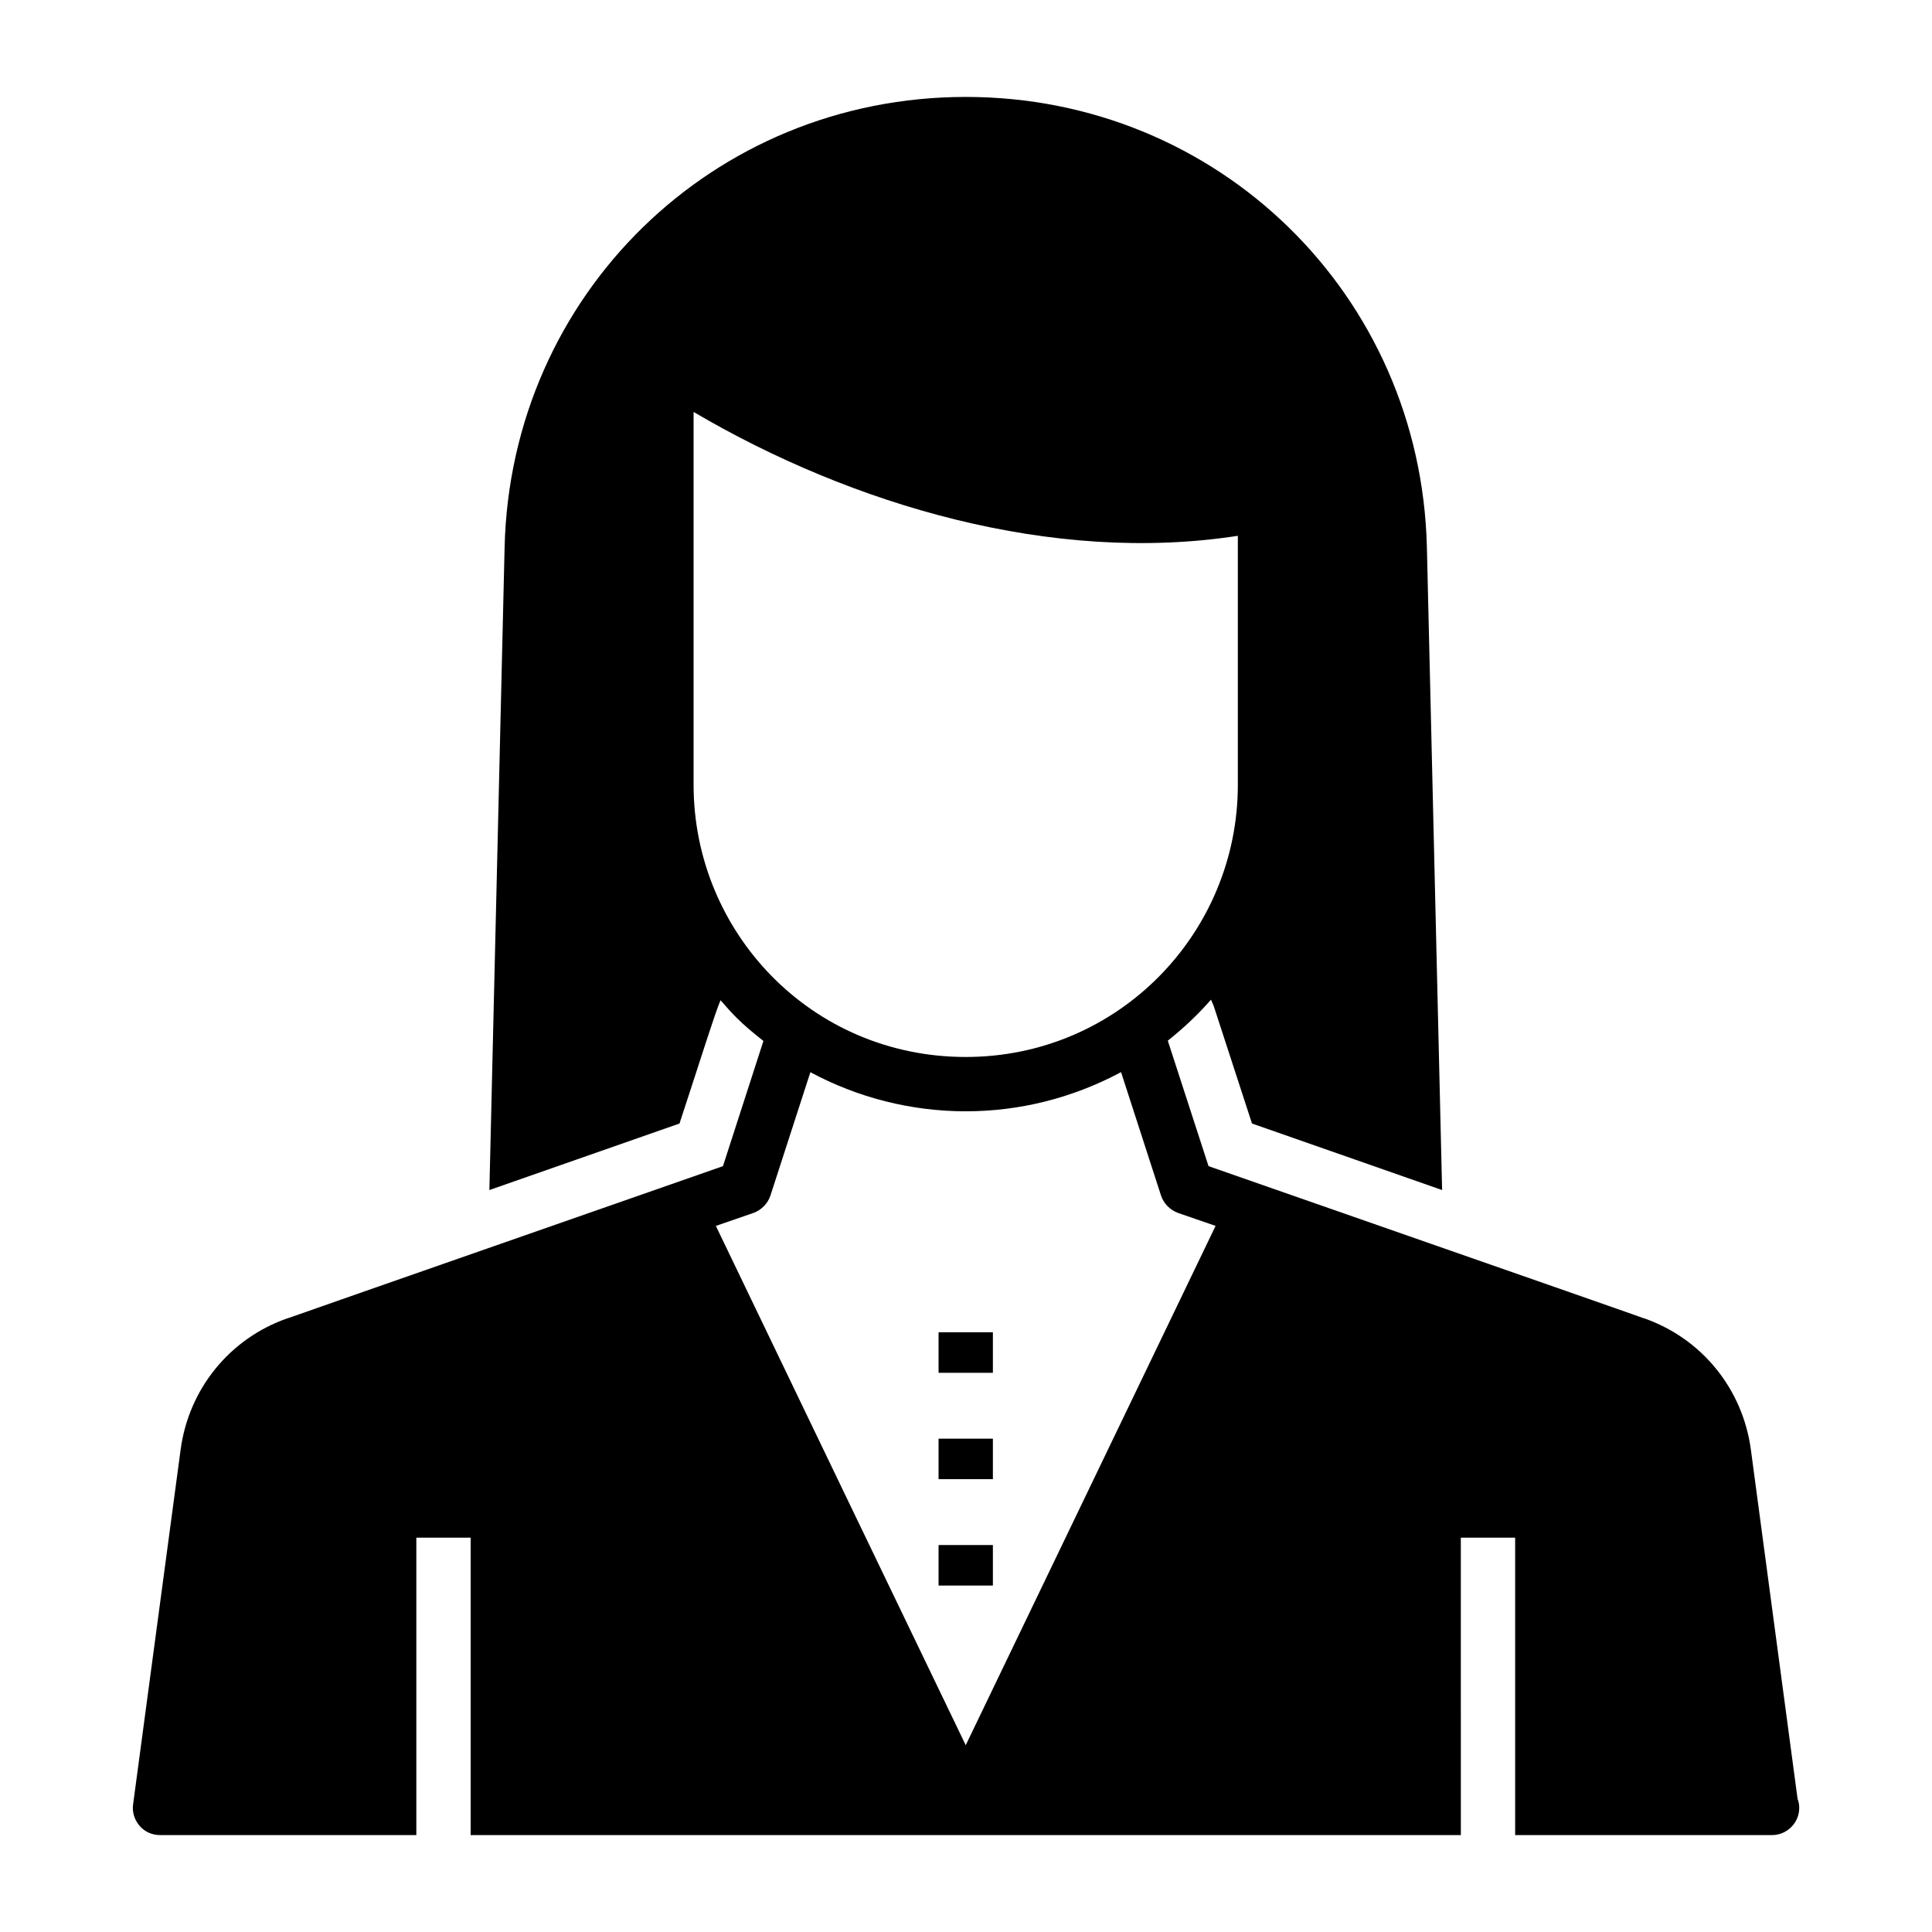<?xml version="1.0" encoding="UTF-8"?>
<!-- Uploaded to: ICON Repo, www.iconrepo.com, Generator: ICON Repo Mixer Tools -->
<svg fill="#000000" width="800px" height="800px" version="1.1" viewBox="144 144 512 512" xmlns="http://www.w3.org/2000/svg">
 <g>
  <path d="m392.73 553.45h14.395v10.738h-14.395z"/>
  <path d="m392.73 525.26h14.395v10.734h-14.395z"/>
  <path d="m392.73 497.07h14.395v10.738h-14.395z"/>
  <path d="m579.55 493.32c0.012 0.004 0.027 0.008 0.043 0.016-0.008-0.004-0.027-0.012-0.043-0.016z"/>
  <path d="m579.55 493.31s0.008 0.004 0.012 0.004c-0.008-0.004-0.012-0.004-0.012-0.004z"/>
  <path d="m620.38 620.74-12.379-92.559c-2.16-16.121-13.027-29.508-28.355-34.836h-0.07c-0.938-0.359-12.164-4.32-115.3-40.305l-10.797-33.25c4.246-3.383 8.062-6.981 11.445-10.867 0.215 0.574 0.504 1.078 0.719 1.656l10.148 31.164c20.082 7.055 36.707 12.812 50.383 17.633l-4.031-170.29c-1.586-66.934-55.277-119.4-122.21-119.4-66.938 0-120.63 52.465-122.21 119.4l-4.031 170.29 50.383-17.633c5.613-17.059 9.211-28.719 10.867-32.676 3.094 3.527 5.039 5.828 11.371 10.797l-10.723 33.18c-103.21 36.059-114.36 39.945-115.3 40.305h-0.07c-15.332 5.324-26.199 18.711-28.355 34.836l-12.594 93.996c-0.289 2.016 0.359 4.102 1.727 5.688 1.363 1.582 3.305 2.445 5.394 2.445h67.941v-78.812h14.395v78.812h262.41l-0.004-78.812h14.395v78.812h67.941 0.145c3.957 0 7.199-3.238 7.199-7.199 0-0.863-0.145-1.656-0.434-2.375zm-292.57-268.75v-98.816c42.152 24.785 95.273 40.418 144.23 32.82v66c0 39.297-31.668 72.117-72.117 72.117-40.883-0.004-72.117-33.039-72.117-72.121zm72.117 254.5c-16.41-34.043-41.168-85.504-66.215-137.61l10.004-3.453c2.086-0.793 3.742-2.449 4.461-4.606l10.582-32.676c12.449 6.695 26.629 10.363 41.168 10.363 14.324 0 28.141-3.527 40.594-10.078 0.215-0.145 0.359-0.215 0.574-0.289l10.582 32.676c0.719 2.16 2.375 3.816 4.461 4.606l10.004 3.453c-21.809 45.348-47.215 98.105-66.215 137.62z"/>
 </g>
</svg>